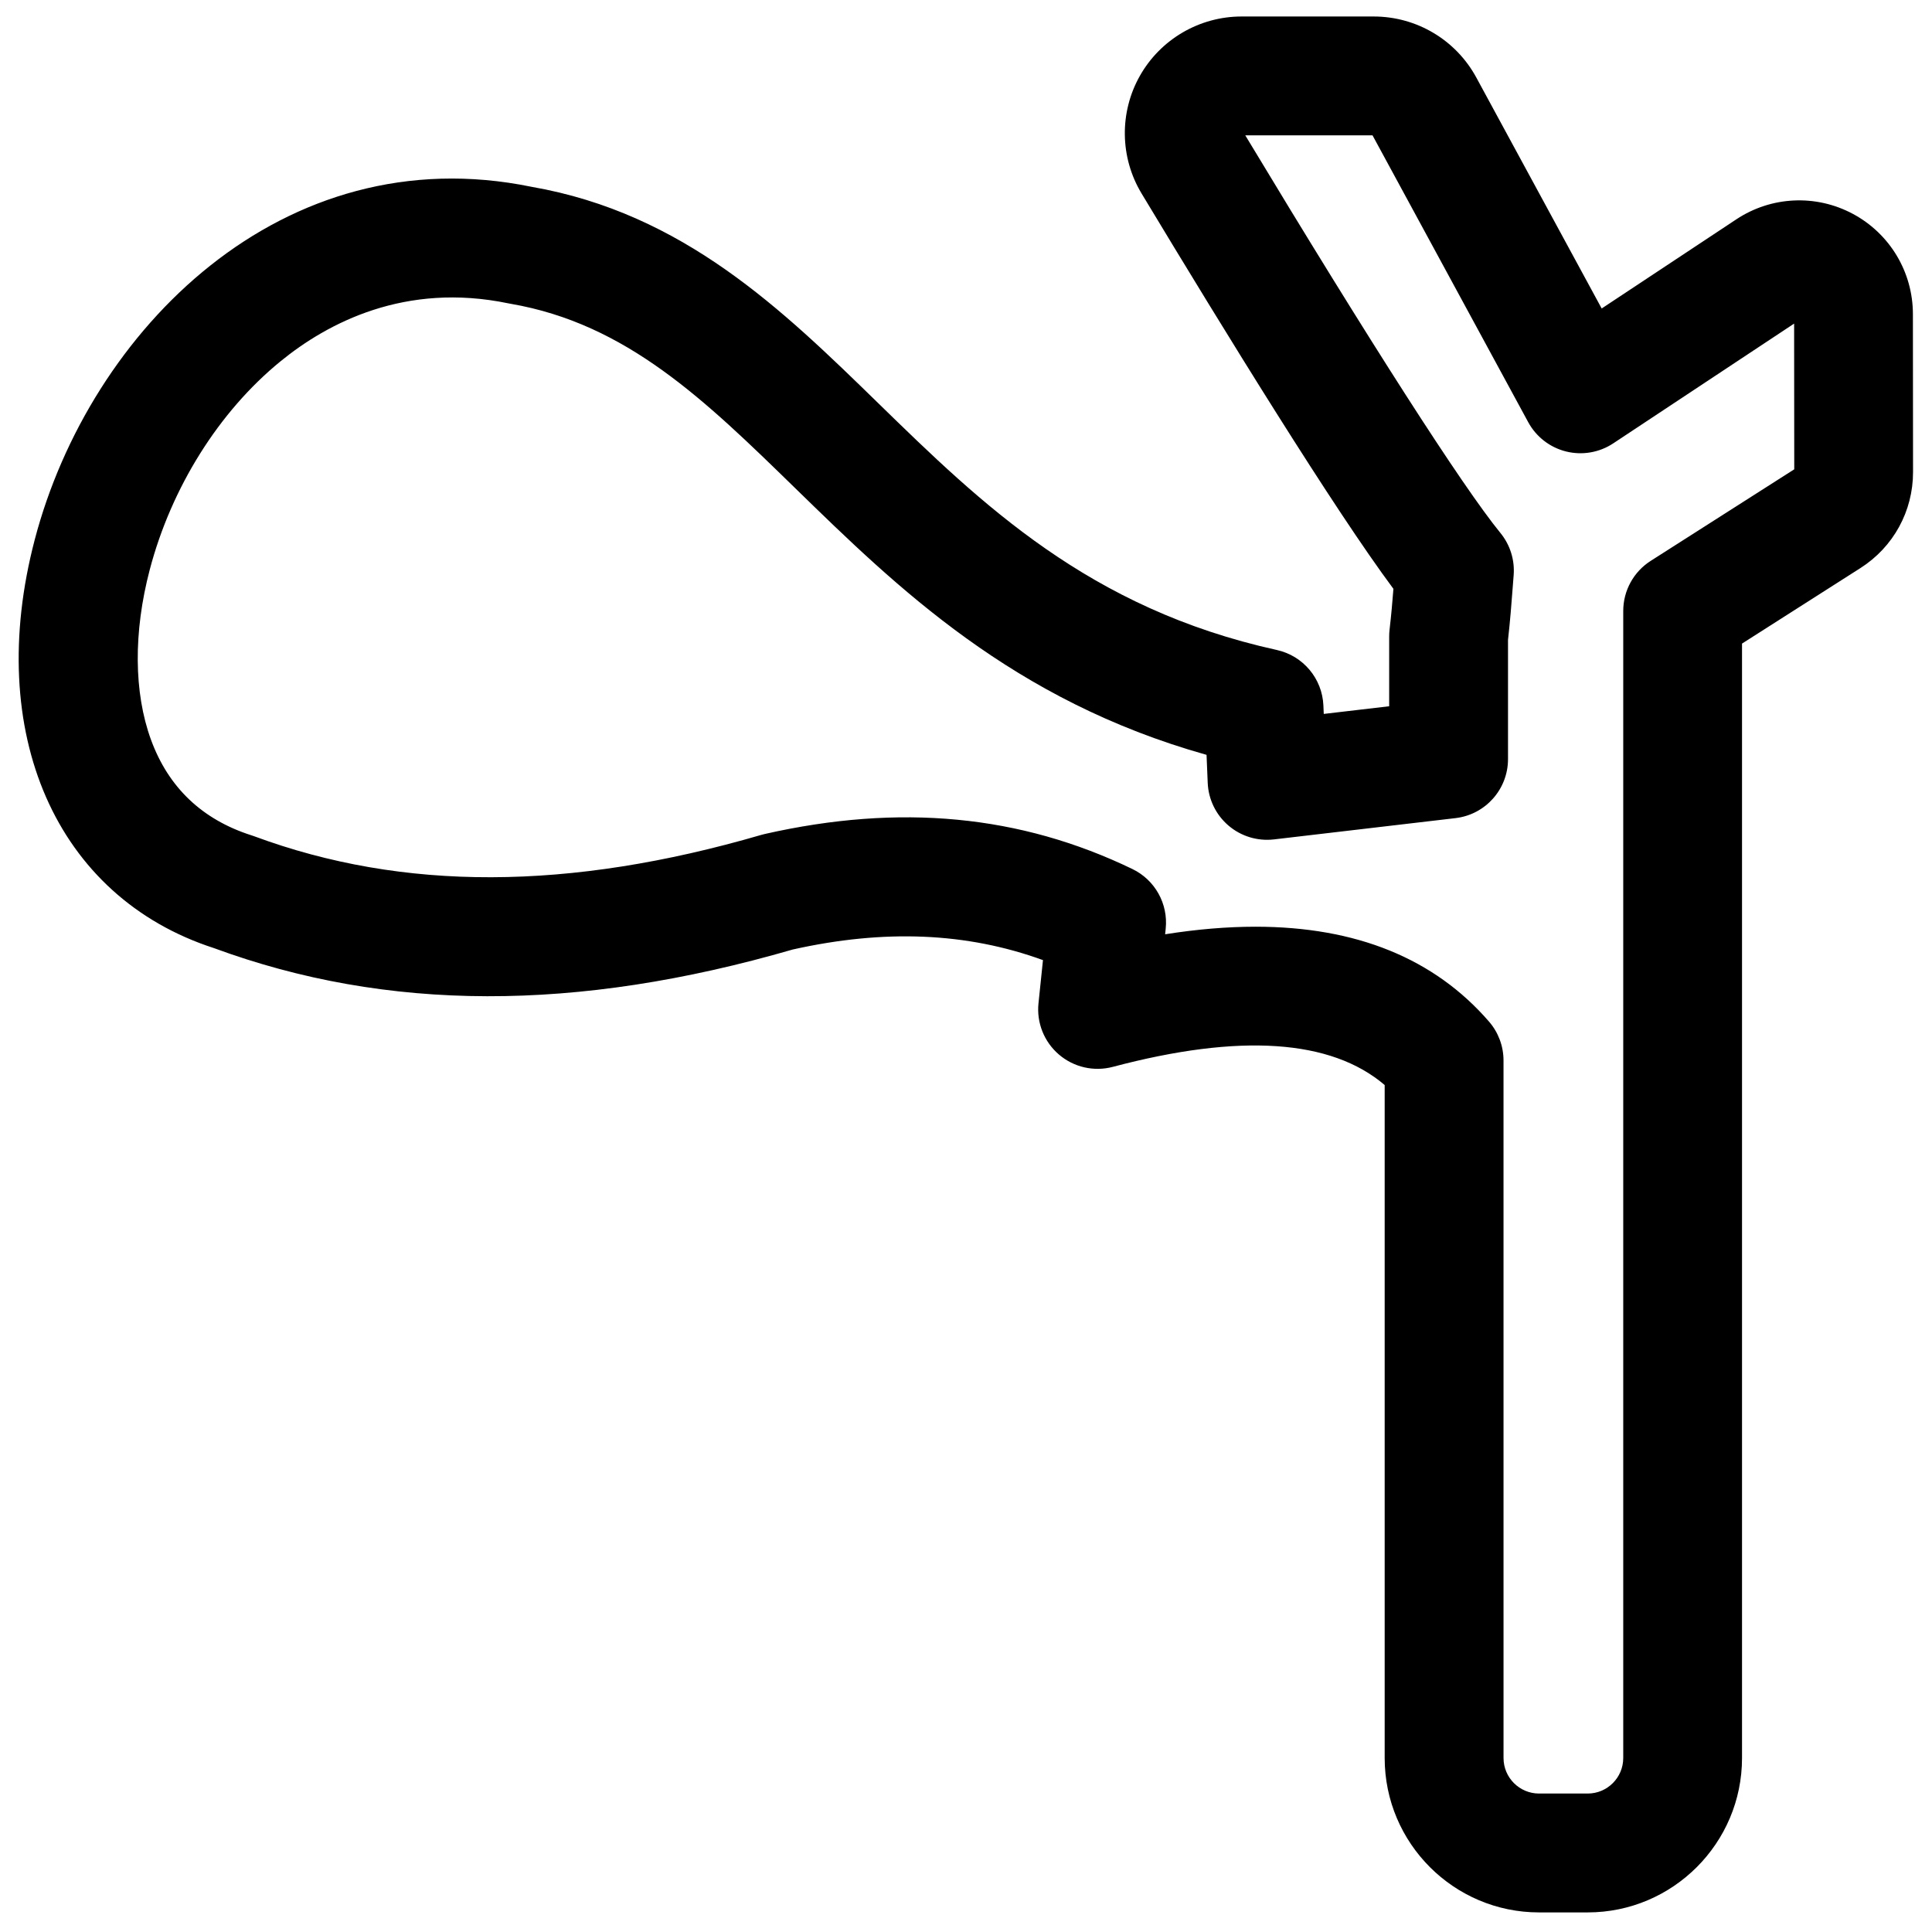 <?xml version="1.0" encoding="UTF-8"?>
<!-- Uploaded to: ICON Repo, www.svgrepo.com, Generator: ICON Repo Mixer Tools -->
<svg width="800px" height="800px" version="1.1" viewBox="144 144 512 512" xmlns="http://www.w3.org/2000/svg">
 <defs>
  <clipPath id="a">
   <path d="m148.09 148.09h502.91v502.91h-502.91z"/>
  </clipPath>
 </defs>
 <g clip-path="url(#a)">
  <path d="m650.94 227.22c-0.012-11.113-6.098-21.277-15.887-26.531-9.789-5.254-21.629-4.707-30.891 1.426l-35.699 23.637-33.223-61.203c-5.414-9.98-15.832-16.176-27.188-16.176h-35.031c-11.137 0-21.457 6.023-26.934 15.715-5.477 9.691-5.312 21.633 0.43 31.168 22.336 37.094 51.105 83.777 66.754 104.79-0.262 3.363-0.562 6.883-1.02 10.816-0.07 0.602-0.105 1.211-0.105 1.816v18.488l-17.336 2.031-0.094-2.219c-0.297-7.141-5.363-13.184-12.34-14.723-49.812-10.984-78.23-38.691-105.71-65.484-25.344-24.707-51.547-50.254-91.789-57.262-66.008-13.555-117.09 38-131.66 93.473-13.461 51.262 5.617 94.719 47.488 108.28 45.824 16.879 96.008 17 153.39 0.367 24.32-5.434 46.125-4.527 66.305 2.812l-1.188 11.445c-0.535 5.144 1.496 10.227 5.43 13.59 3.934 3.363 9.262 4.578 14.27 3.254 33.656-8.926 57.852-7.301 72.043 4.816v178.36c0 22.555 18.348 40.902 40.902 40.902h12.895c22.555 0 40.902-18.352 40.902-40.902v-295.35l31.387-20.016c8.734-5.57 13.941-15.082 13.934-25.438zm-69.488 65.418c-4.535 2.891-7.277 7.898-7.277 13.273v303.98c0 5.191-4.223 9.414-9.414 9.414h-12.895c-5.191 0-9.414-4.223-9.414-9.414l-0.004-184.85c0-3.785-1.363-7.445-3.84-10.305-14.504-16.75-35.227-25.148-61.883-25.148-7.516 0-15.504 0.668-23.953 2.004l0.152-1.484c0.684-6.598-2.844-12.918-8.812-15.801-29.742-14.363-61.605-17.402-97.414-9.297-0.309 0.07-0.621 0.152-0.926 0.238-50.996 14.855-94.977 14.969-134.45 0.352-0.227-0.082-0.453-0.164-0.684-0.234-13.047-4.16-22.004-12.68-26.625-25.332-4.562-12.492-4.68-28.496-0.328-45.062 5.727-21.801 18.355-41.93 34.656-55.223 12.441-10.148 33.02-21.051 60.398-15.355 0.18 0.039 0.359 0.07 0.539 0.102 30.754 5.285 51.449 25.461 75.41 48.824 27.184 26.504 57.75 56.301 109.06 70.723l0.309 7.422c0.184 4.379 2.18 8.48 5.512 11.324 3.332 2.844 7.695 4.168 12.051 3.66l48.109-5.641c7.934-0.93 13.91-7.652 13.91-15.637v-31.598c0.582-5.188 0.926-9.711 1.23-13.727 0.09-1.16 0.176-2.285 0.262-3.379 0.328-4.055-0.93-8.078-3.504-11.227-10.008-12.238-34.633-50.617-67.621-105.38h33.723l41.262 76.02c2.106 3.879 5.746 6.699 10.027 7.766 4.285 1.066 8.82 0.289 12.5-2.148l47.941-31.742 0.035 38.617z"/>
 </g>
</svg>